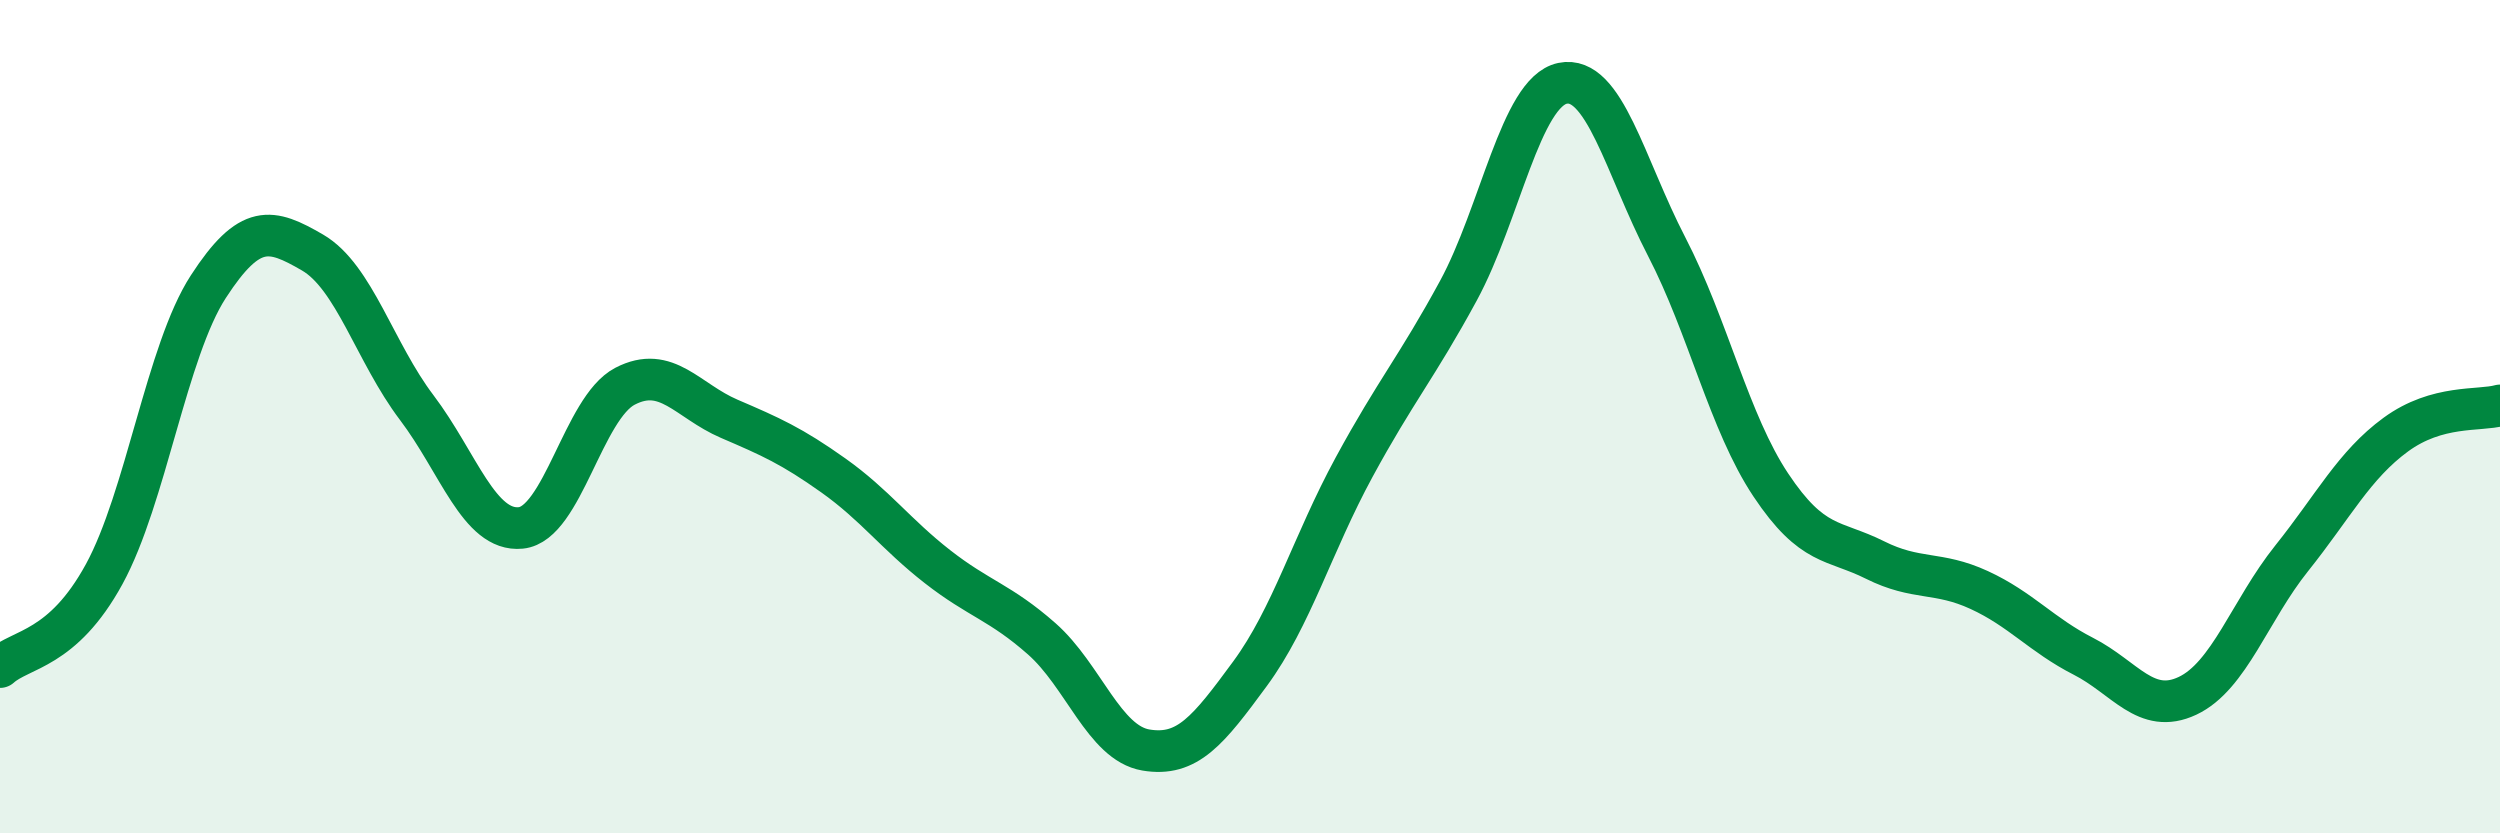 
    <svg width="60" height="20" viewBox="0 0 60 20" xmlns="http://www.w3.org/2000/svg">
      <path
        d="M 0,16.01 C 0.5,15.56 1.5,15.61 2.5,13.78 C 3.5,11.95 4,8.42 5,6.88 C 6,5.34 6.5,5.48 7.5,6.06 C 8.5,6.64 9,8.46 10,9.78 C 11,11.1 11.5,12.77 12.5,12.67 C 13.5,12.57 14,9.79 15,9.27 C 16,8.75 16.5,9.62 17.5,10.05 C 18.5,10.48 19,10.7 20,11.41 C 21,12.12 21.5,12.82 22.5,13.6 C 23.5,14.38 24,14.45 25,15.33 C 26,16.21 26.5,17.83 27.5,18 C 28.5,18.17 29,17.53 30,16.17 C 31,14.81 31.5,13.05 32.5,11.21 C 33.5,9.37 34,8.82 35,6.98 C 36,5.14 36.5,2.21 37.5,2 C 38.5,1.79 39,3.99 40,5.92 C 41,7.85 41.5,10.14 42.5,11.64 C 43.5,13.14 44,12.94 45,13.44 C 46,13.94 46.5,13.7 47.5,14.16 C 48.5,14.62 49,15.24 50,15.75 C 51,16.26 51.5,17.17 52.5,16.7 C 53.5,16.23 54,14.65 55,13.4 C 56,12.15 56.5,11.16 57.5,10.43 C 58.5,9.7 59.5,9.87 60,9.73L60 20L0 20Z"
        fill="#008740"
        opacity="0.1"
        stroke-linecap="round"
        stroke-linejoin="round"
      />
      <path
        d="M 0,16.01 C 0.5,15.56 1.5,15.61 2.5,13.78 C 3.5,11.95 4,8.42 5,6.88 C 6,5.34 6.5,5.48 7.5,6.06 C 8.5,6.64 9,8.46 10,9.78 C 11,11.1 11.5,12.77 12.5,12.67 C 13.5,12.57 14,9.79 15,9.27 C 16,8.75 16.5,9.62 17.5,10.05 C 18.5,10.48 19,10.7 20,11.41 C 21,12.12 21.5,12.82 22.5,13.6 C 23.5,14.38 24,14.45 25,15.33 C 26,16.21 26.5,17.83 27.5,18 C 28.5,18.17 29,17.53 30,16.17 C 31,14.81 31.5,13.05 32.5,11.21 C 33.5,9.37 34,8.82 35,6.98 C 36,5.14 36.5,2.21 37.5,2 C 38.5,1.79 39,3.99 40,5.92 C 41,7.85 41.5,10.14 42.5,11.64 C 43.5,13.14 44,12.94 45,13.44 C 46,13.94 46.5,13.7 47.5,14.16 C 48.5,14.62 49,15.24 50,15.75 C 51,16.26 51.5,17.17 52.5,16.7 C 53.5,16.23 54,14.65 55,13.4 C 56,12.15 56.5,11.16 57.5,10.43 C 58.5,9.7 59.5,9.87 60,9.73"
        stroke="#008740"
        stroke-width="1"
        fill="none"
        stroke-linecap="round"
        stroke-linejoin="round"
      />
    </svg>
  